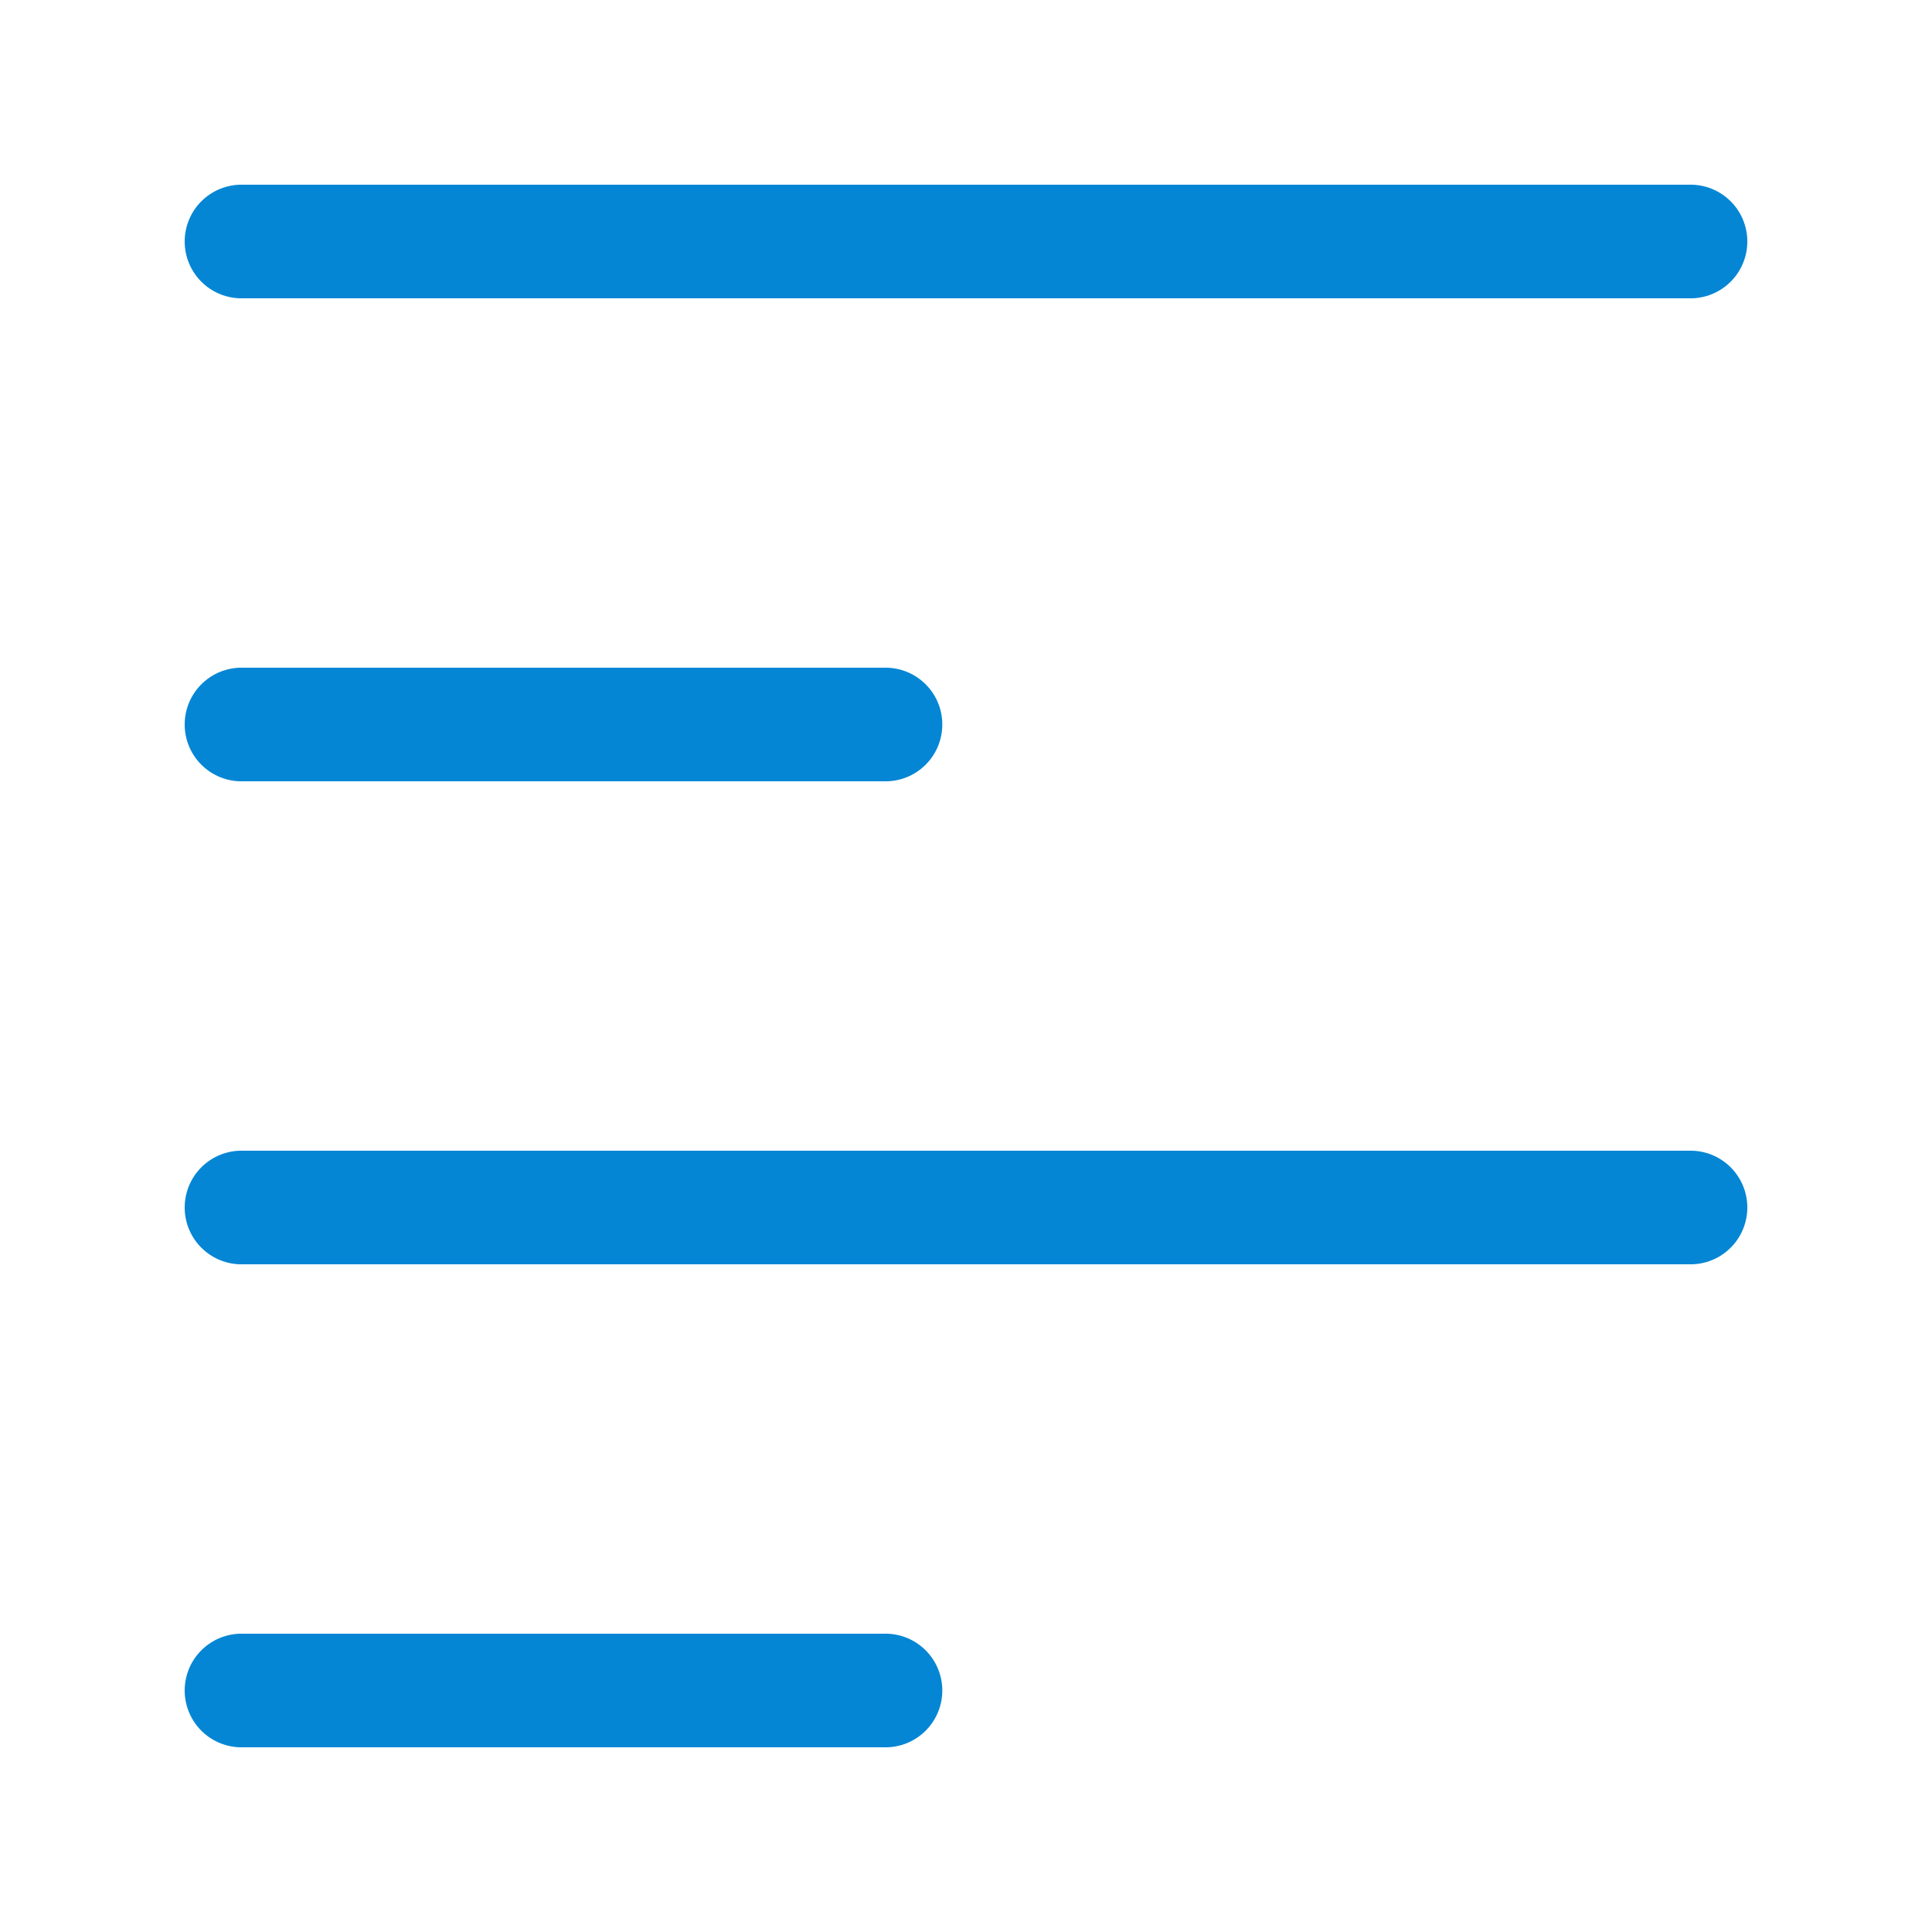 <?xml version="1.0" encoding="UTF-8"?> <svg xmlns="http://www.w3.org/2000/svg" width="34" height="34" viewBox="0 0 34 34" fill="none"><path d="M4.25 4.25H29.75" stroke="#0486D4" stroke-width="2" stroke-linecap="round" stroke-linejoin="round"></path><path d="M4.25 12.75H15.583" stroke="#0486D4" stroke-width="2" stroke-linecap="round" stroke-linejoin="round"></path><path d="M4.25 21.25H29.75" stroke="#0486D4" stroke-width="2" stroke-linecap="round" stroke-linejoin="round"></path><path d="M4.25 29.75H15.583" stroke="#0486D4" stroke-width="2" stroke-linecap="round" stroke-linejoin="round"></path></svg> 